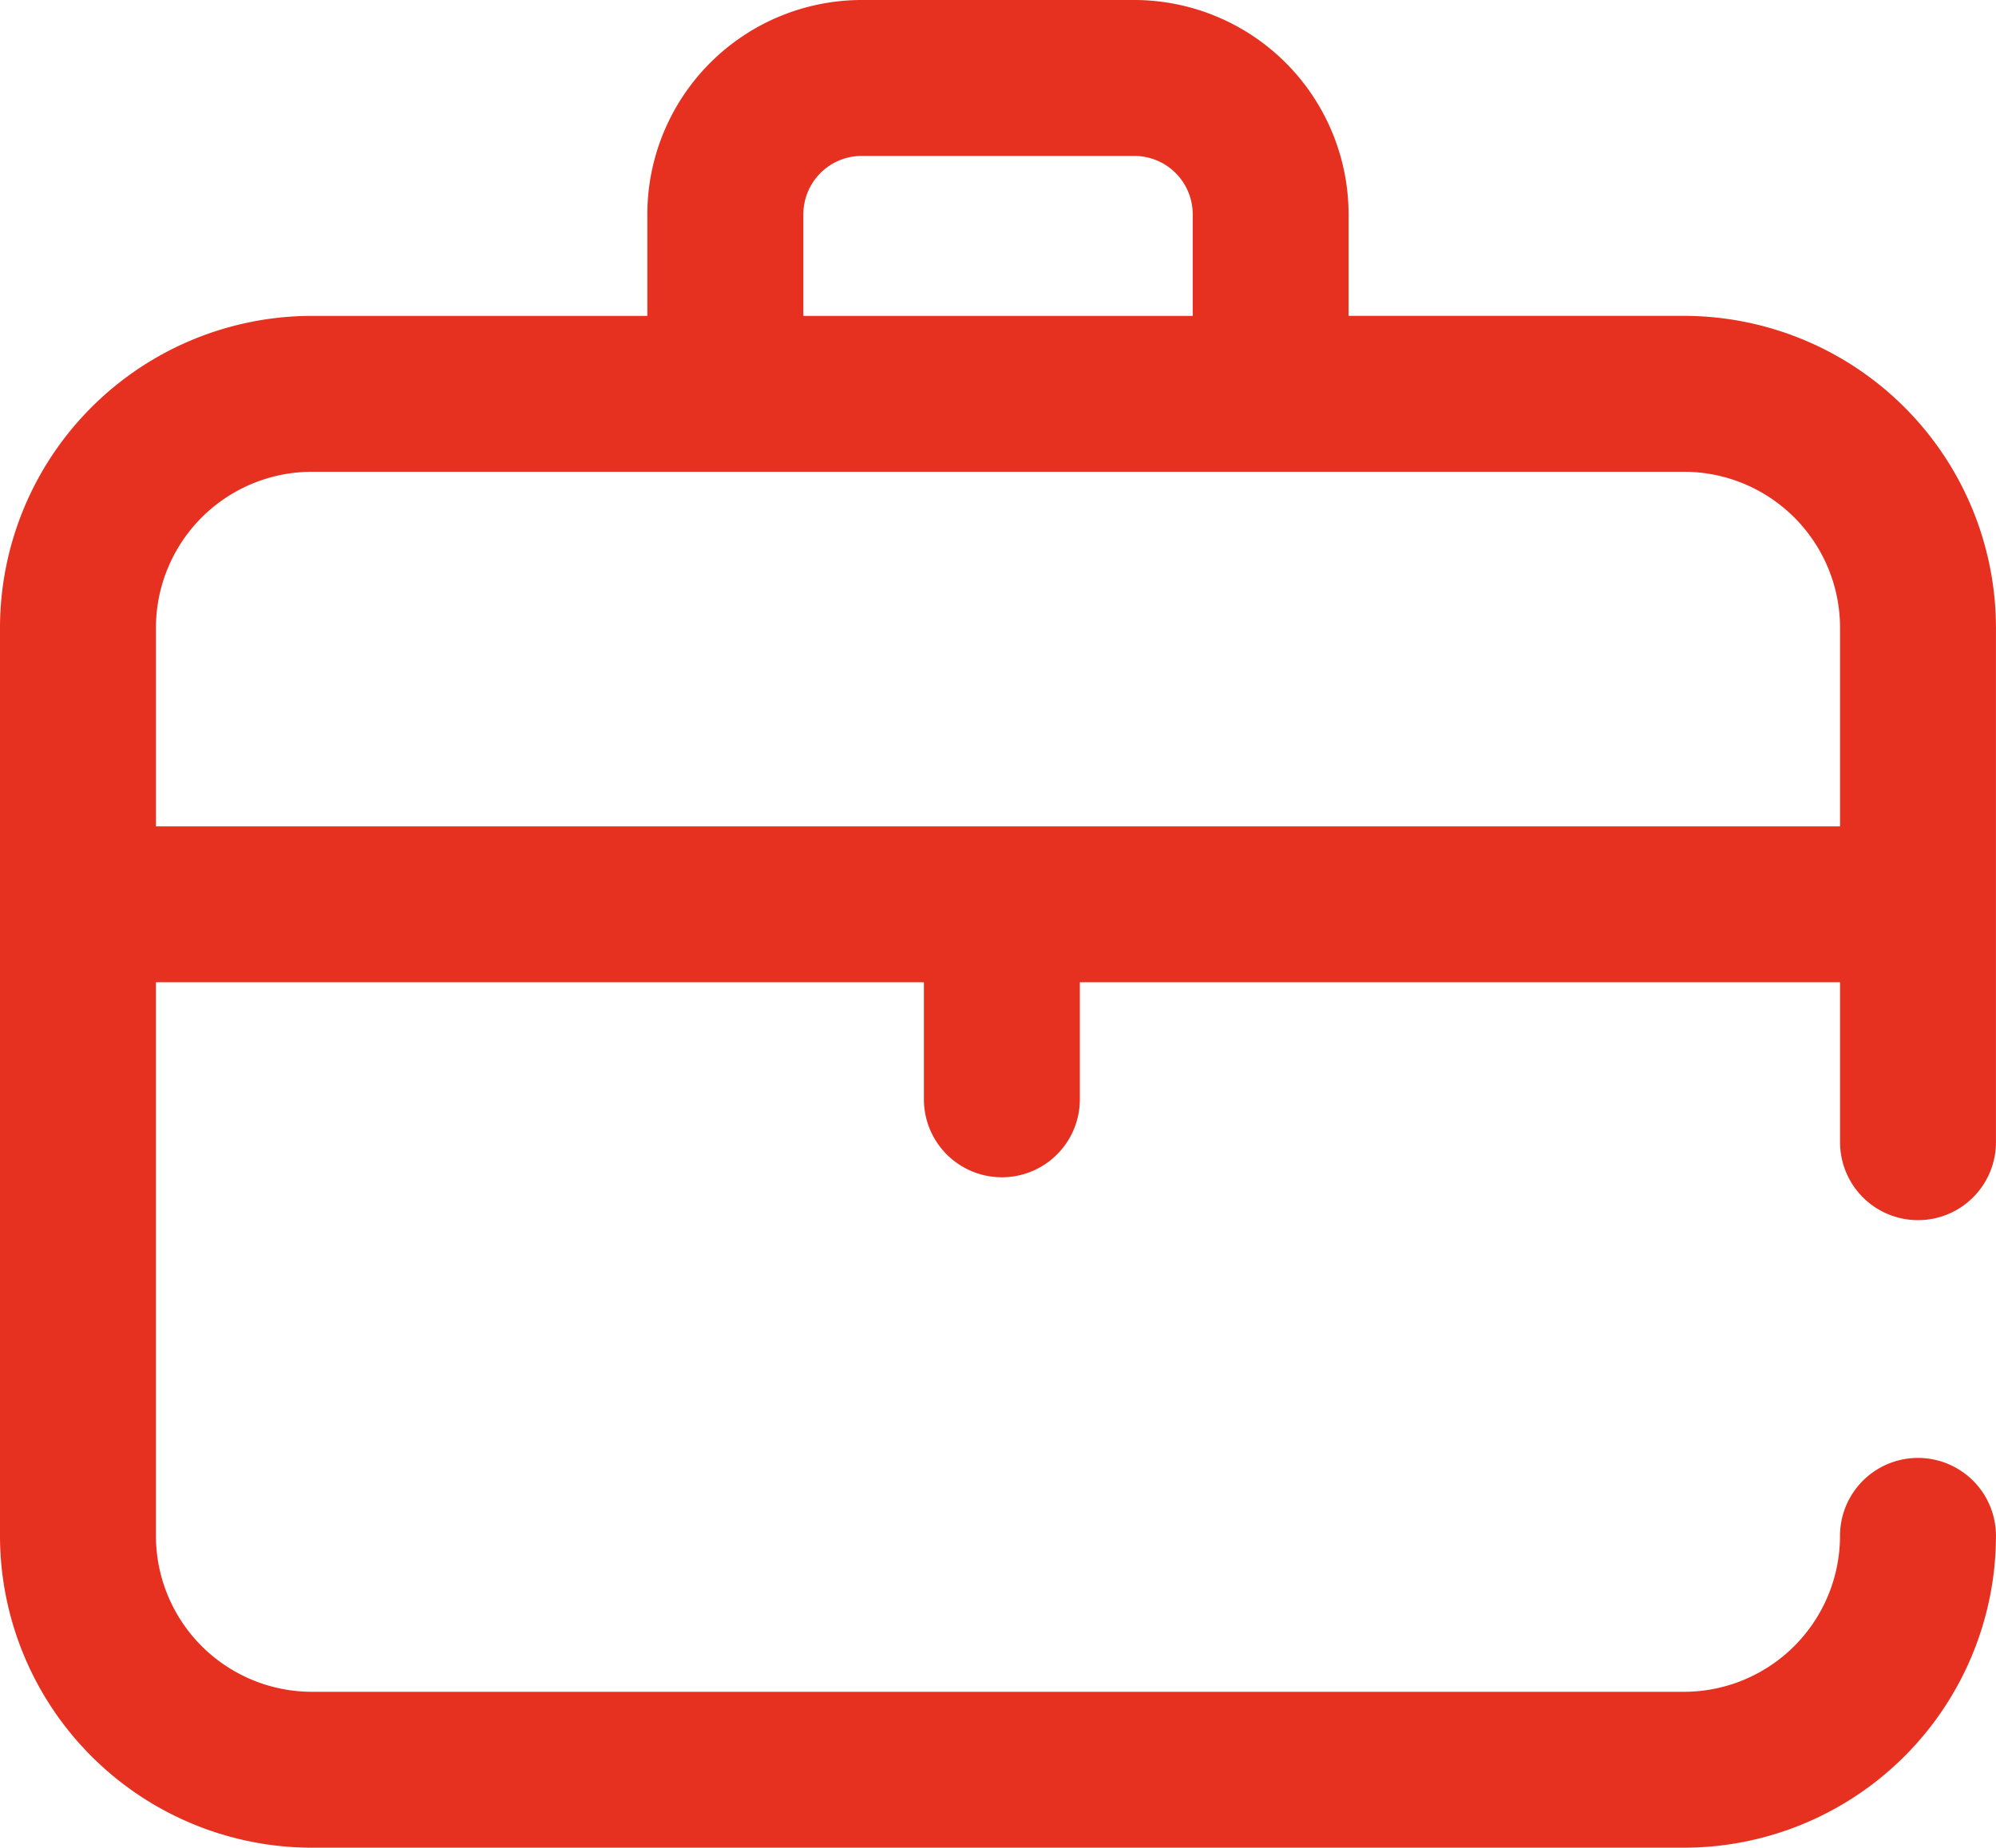 <svg xmlns="http://www.w3.org/2000/svg" width="89.302" height="82.68" viewBox="0 0 89.302 82.68">
  <g id="_032-briefcase" data-name="032-briefcase" transform="translate(0 -18.981)">
    <g id="Groupe_295" data-name="Groupe 295" transform="translate(0 18.981)">
      <path id="Tracé_686" data-name="Tracé 686" d="M85.813,73.58A3.488,3.488,0,0,0,89.3,70.092V47.069A13.969,13.969,0,0,0,75.348,33.115H60.336V28.568a9.6,9.6,0,0,0-9.587-9.587h-12.2a9.6,9.6,0,0,0-9.587,9.587v4.548H13.953A13.969,13.969,0,0,0,0,47.069V87.708a13.969,13.969,0,0,0,13.953,13.953H75.348A13.969,13.969,0,0,0,89.3,87.708a3.488,3.488,0,0,0-6.977,0,6.985,6.985,0,0,1-6.977,6.977H13.953a6.985,6.985,0,0,1-6.977-6.977V62.934h34.36v5.239a3.488,3.488,0,1,0,6.977,0V62.934H82.325v7.158A3.488,3.488,0,0,0,85.813,73.58ZM35.943,28.568a2.613,2.613,0,0,1,2.61-2.61h12.2a2.613,2.613,0,0,1,2.61,2.61v4.548H35.943V28.568ZM6.977,55.958V47.069a6.985,6.985,0,0,1,6.977-6.977H75.348a6.985,6.985,0,0,1,6.977,6.977v8.889Z" transform="translate(0 -18.981)" fill="#e63121"/>
    </g>
  </g>
</svg>

